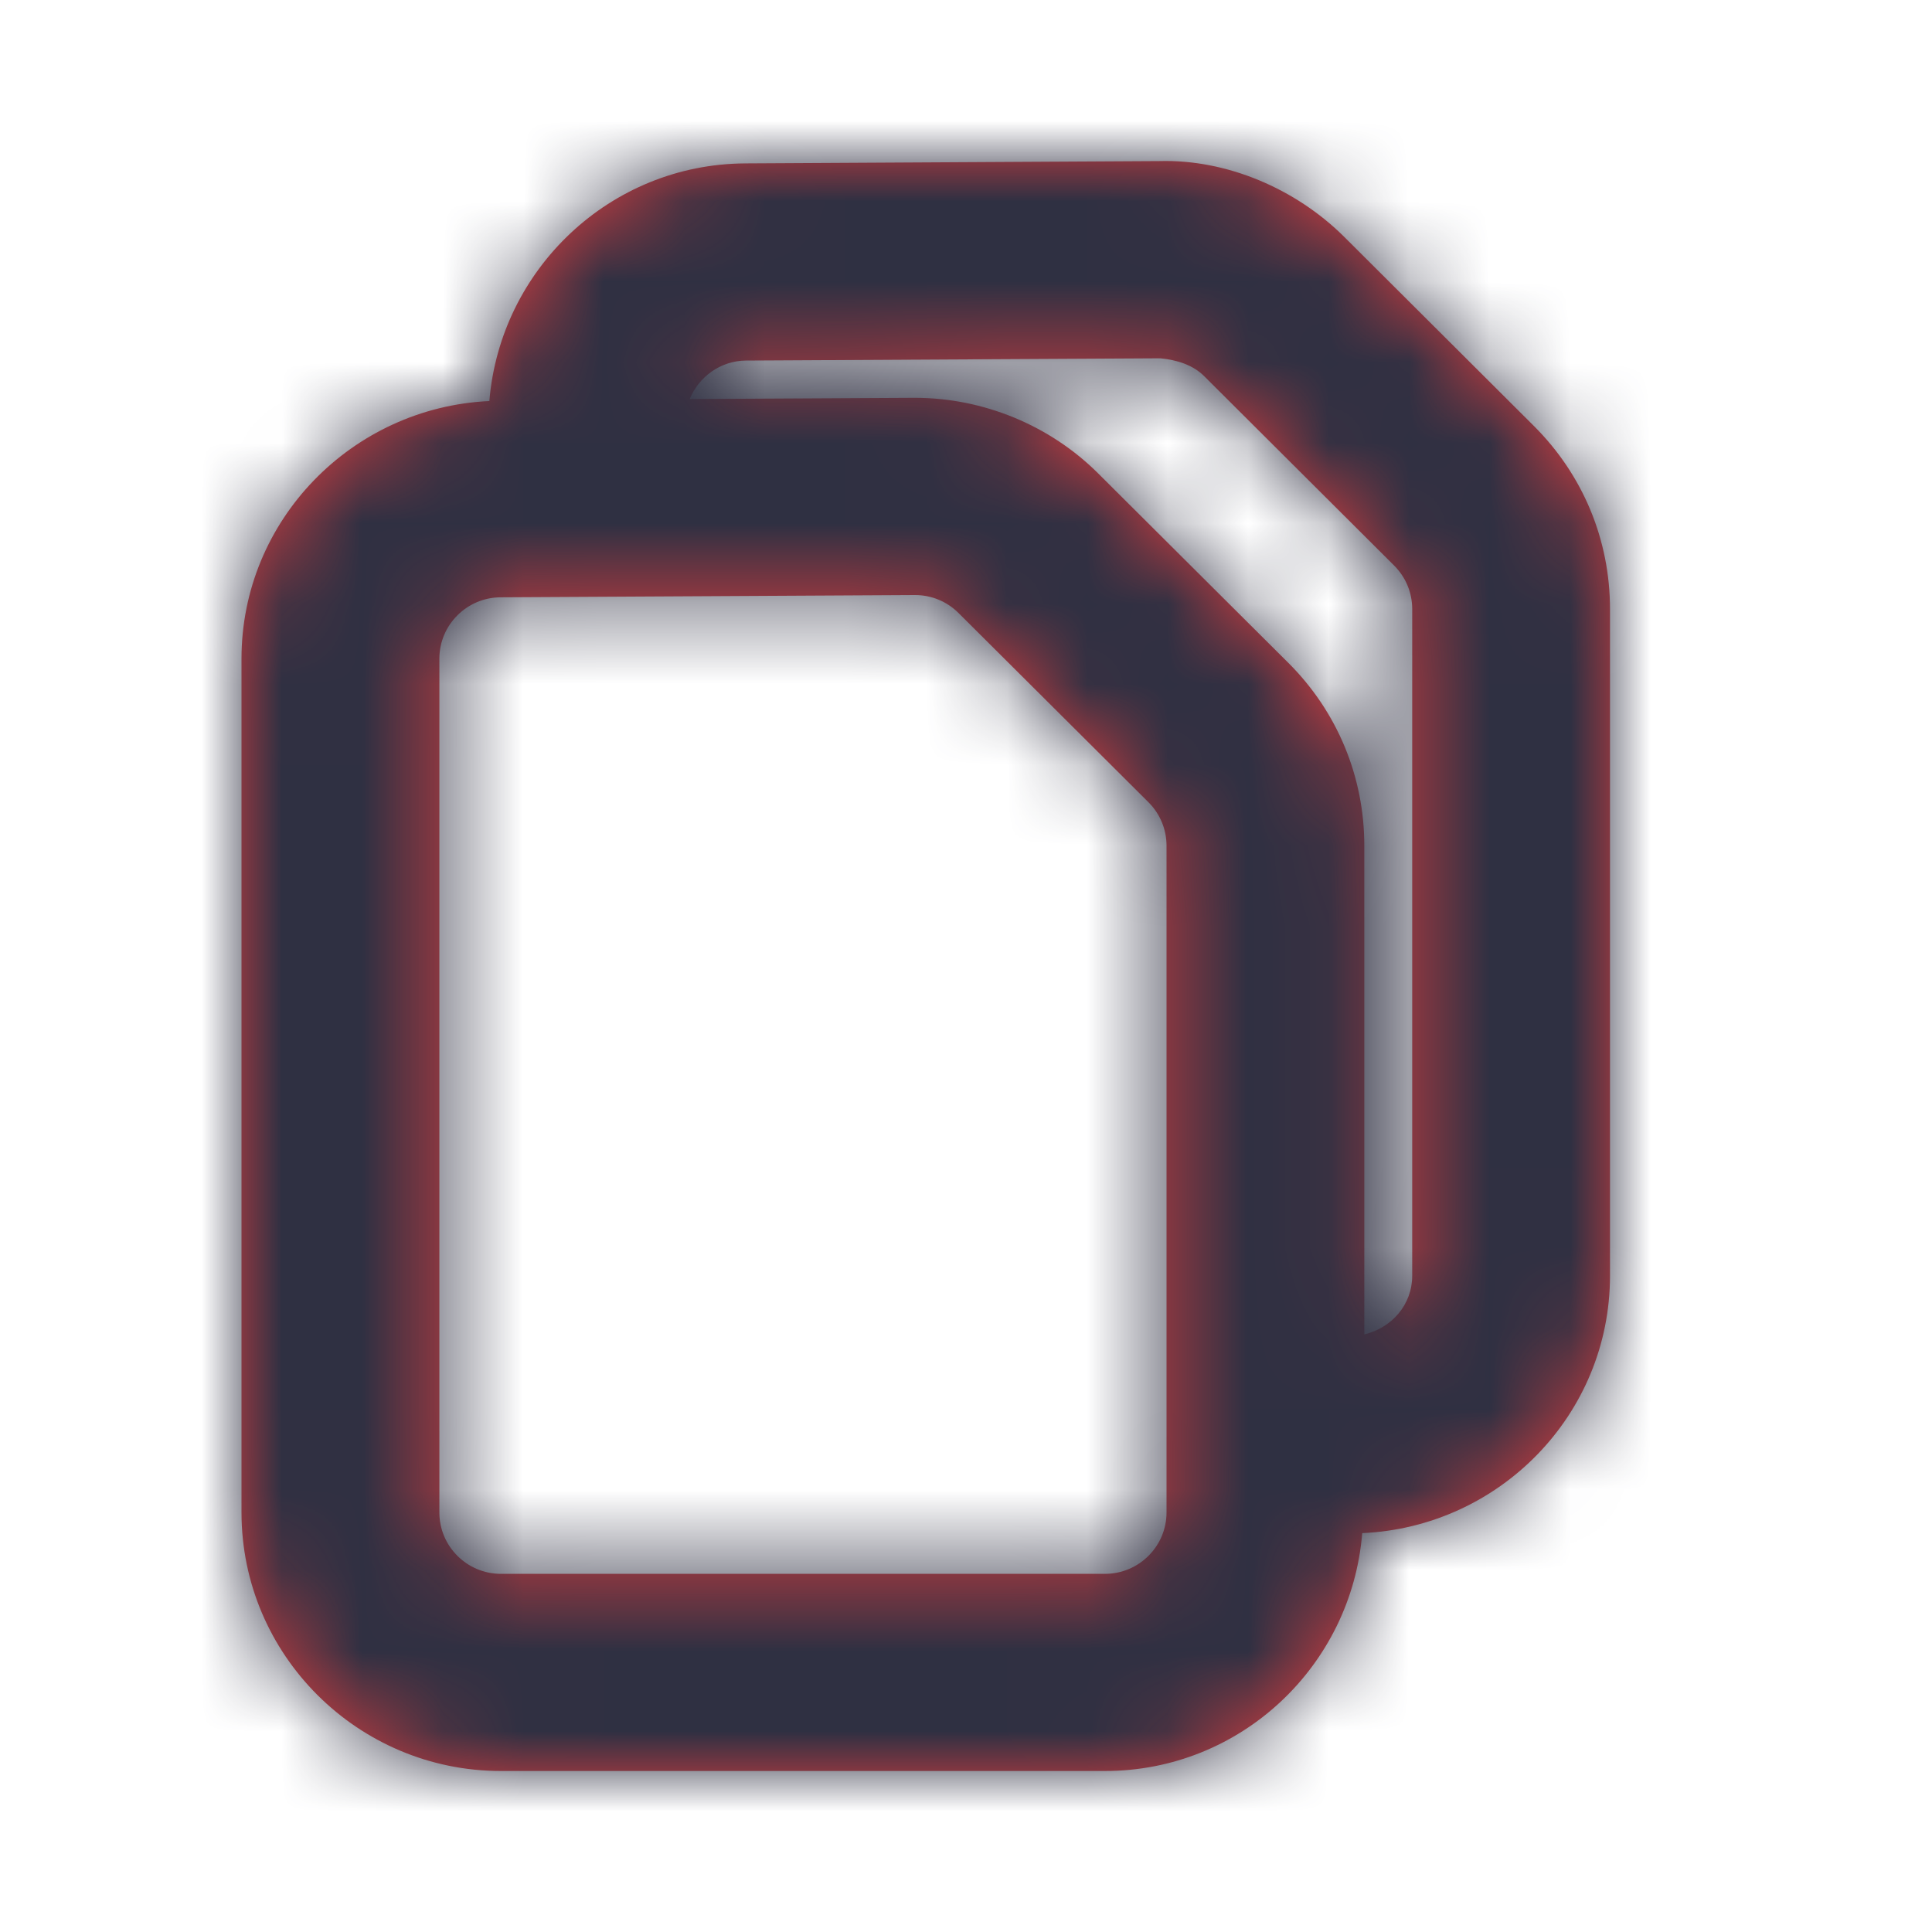<?xml version="1.0" encoding="UTF-8"?>
<svg width="36px" height="36px" viewBox="0 0 24 24" version="1.1" xmlns="http://www.w3.org/2000/svg" xmlns:xlink="http://www.w3.org/1999/xlink">
    <title>FA2FFB85-F3A8-40F0-92A2-5791696CAC46</title>
    <defs>
        <filter id="filter-1">
            <feColorMatrix in="SourceGraphic" type="matrix" values="0 0 0 0 1 0 0 0 0 1 0 0 0 0 1 0 0 0 1 0"></feColorMatrix>
        </filter>
        <path d="M14.543,13.848 C14.543,14.209 14.286,14.497 13.948,14.576 L13.948,8.506 C13.948,7.648 13.613,6.841 13.004,6.234 L10.645,3.884 C10.045,3.284 9.216,2.942 8.366,2.942 L8.349,2.942 L5.568,2.957 C5.681,2.68 5.952,2.48 6.269,2.479 L11.413,2.451 C11.613,2.47 11.817,2.53 11.96,2.674 L14.319,5.026 C14.463,5.17 14.543,5.362 14.543,5.566 L14.543,13.848 Z M11.491,16.788 C11.491,17.209 11.148,17.551 10.726,17.551 L3.223,17.551 C2.801,17.551 2.458,17.209 2.458,16.788 L2.458,6.182 C2.458,5.764 2.799,5.422 3.218,5.42 L8.362,5.392 L8.367,5.392 C8.571,5.392 8.763,5.471 8.908,5.616 L11.267,7.966 C11.411,8.11 11.491,8.302 11.491,8.506 L11.491,16.788 Z M16.057,3.294 L13.697,0.941 C13.092,0.34 12.233,-0.023 11.4,0.001 L6.254,0.03 C4.578,0.04 3.214,1.345 3.079,2.982 C1.372,3.061 0,4.464 0,6.182 L0,16.788 C0,18.559 1.447,20 3.223,20 L10.726,20 C12.414,20 13.788,18.695 13.922,17.045 C15.631,16.969 17,15.57 17,13.848 L17,5.566 C17,4.707 16.665,3.901 16.057,3.294 L16.057,3.294 Z" id="path-2"></path>
    </defs>
    <g id="Menu" stroke="none" stroke-width="1" fill="none" fill-rule="evenodd">
        <g id="hamburger-menu-mobile" transform="translate(-103, -345)">
            <g id="Group-29" transform="translate(83, 0)">
                <g id="Group-8" transform="translate(20, 100)">
                    <g id="Mobile/Icon/Sim" transform="translate(0, 245)" filter="url(#filter-1)">
                        <g id="Color/Slate" transform="translate(3, 2)">
                            <mask id="mask-3" fill="white">
                                <use xlink:href="#path-2"></use>
                            </mask>
                            <use id="Mask" fill="#D83E40" xlink:href="#path-2"></use>
                            <g mask="url(#mask-3)" fill="#2F3042" id="Rectangle">
                                <g transform="translate(-4, -2)">
                                    <rect x="0" y="0" width="24" height="24"></rect>
                                </g>
                            </g>
                        </g>
                    </g>
                </g>
            </g>
        </g>
    </g>
</svg>